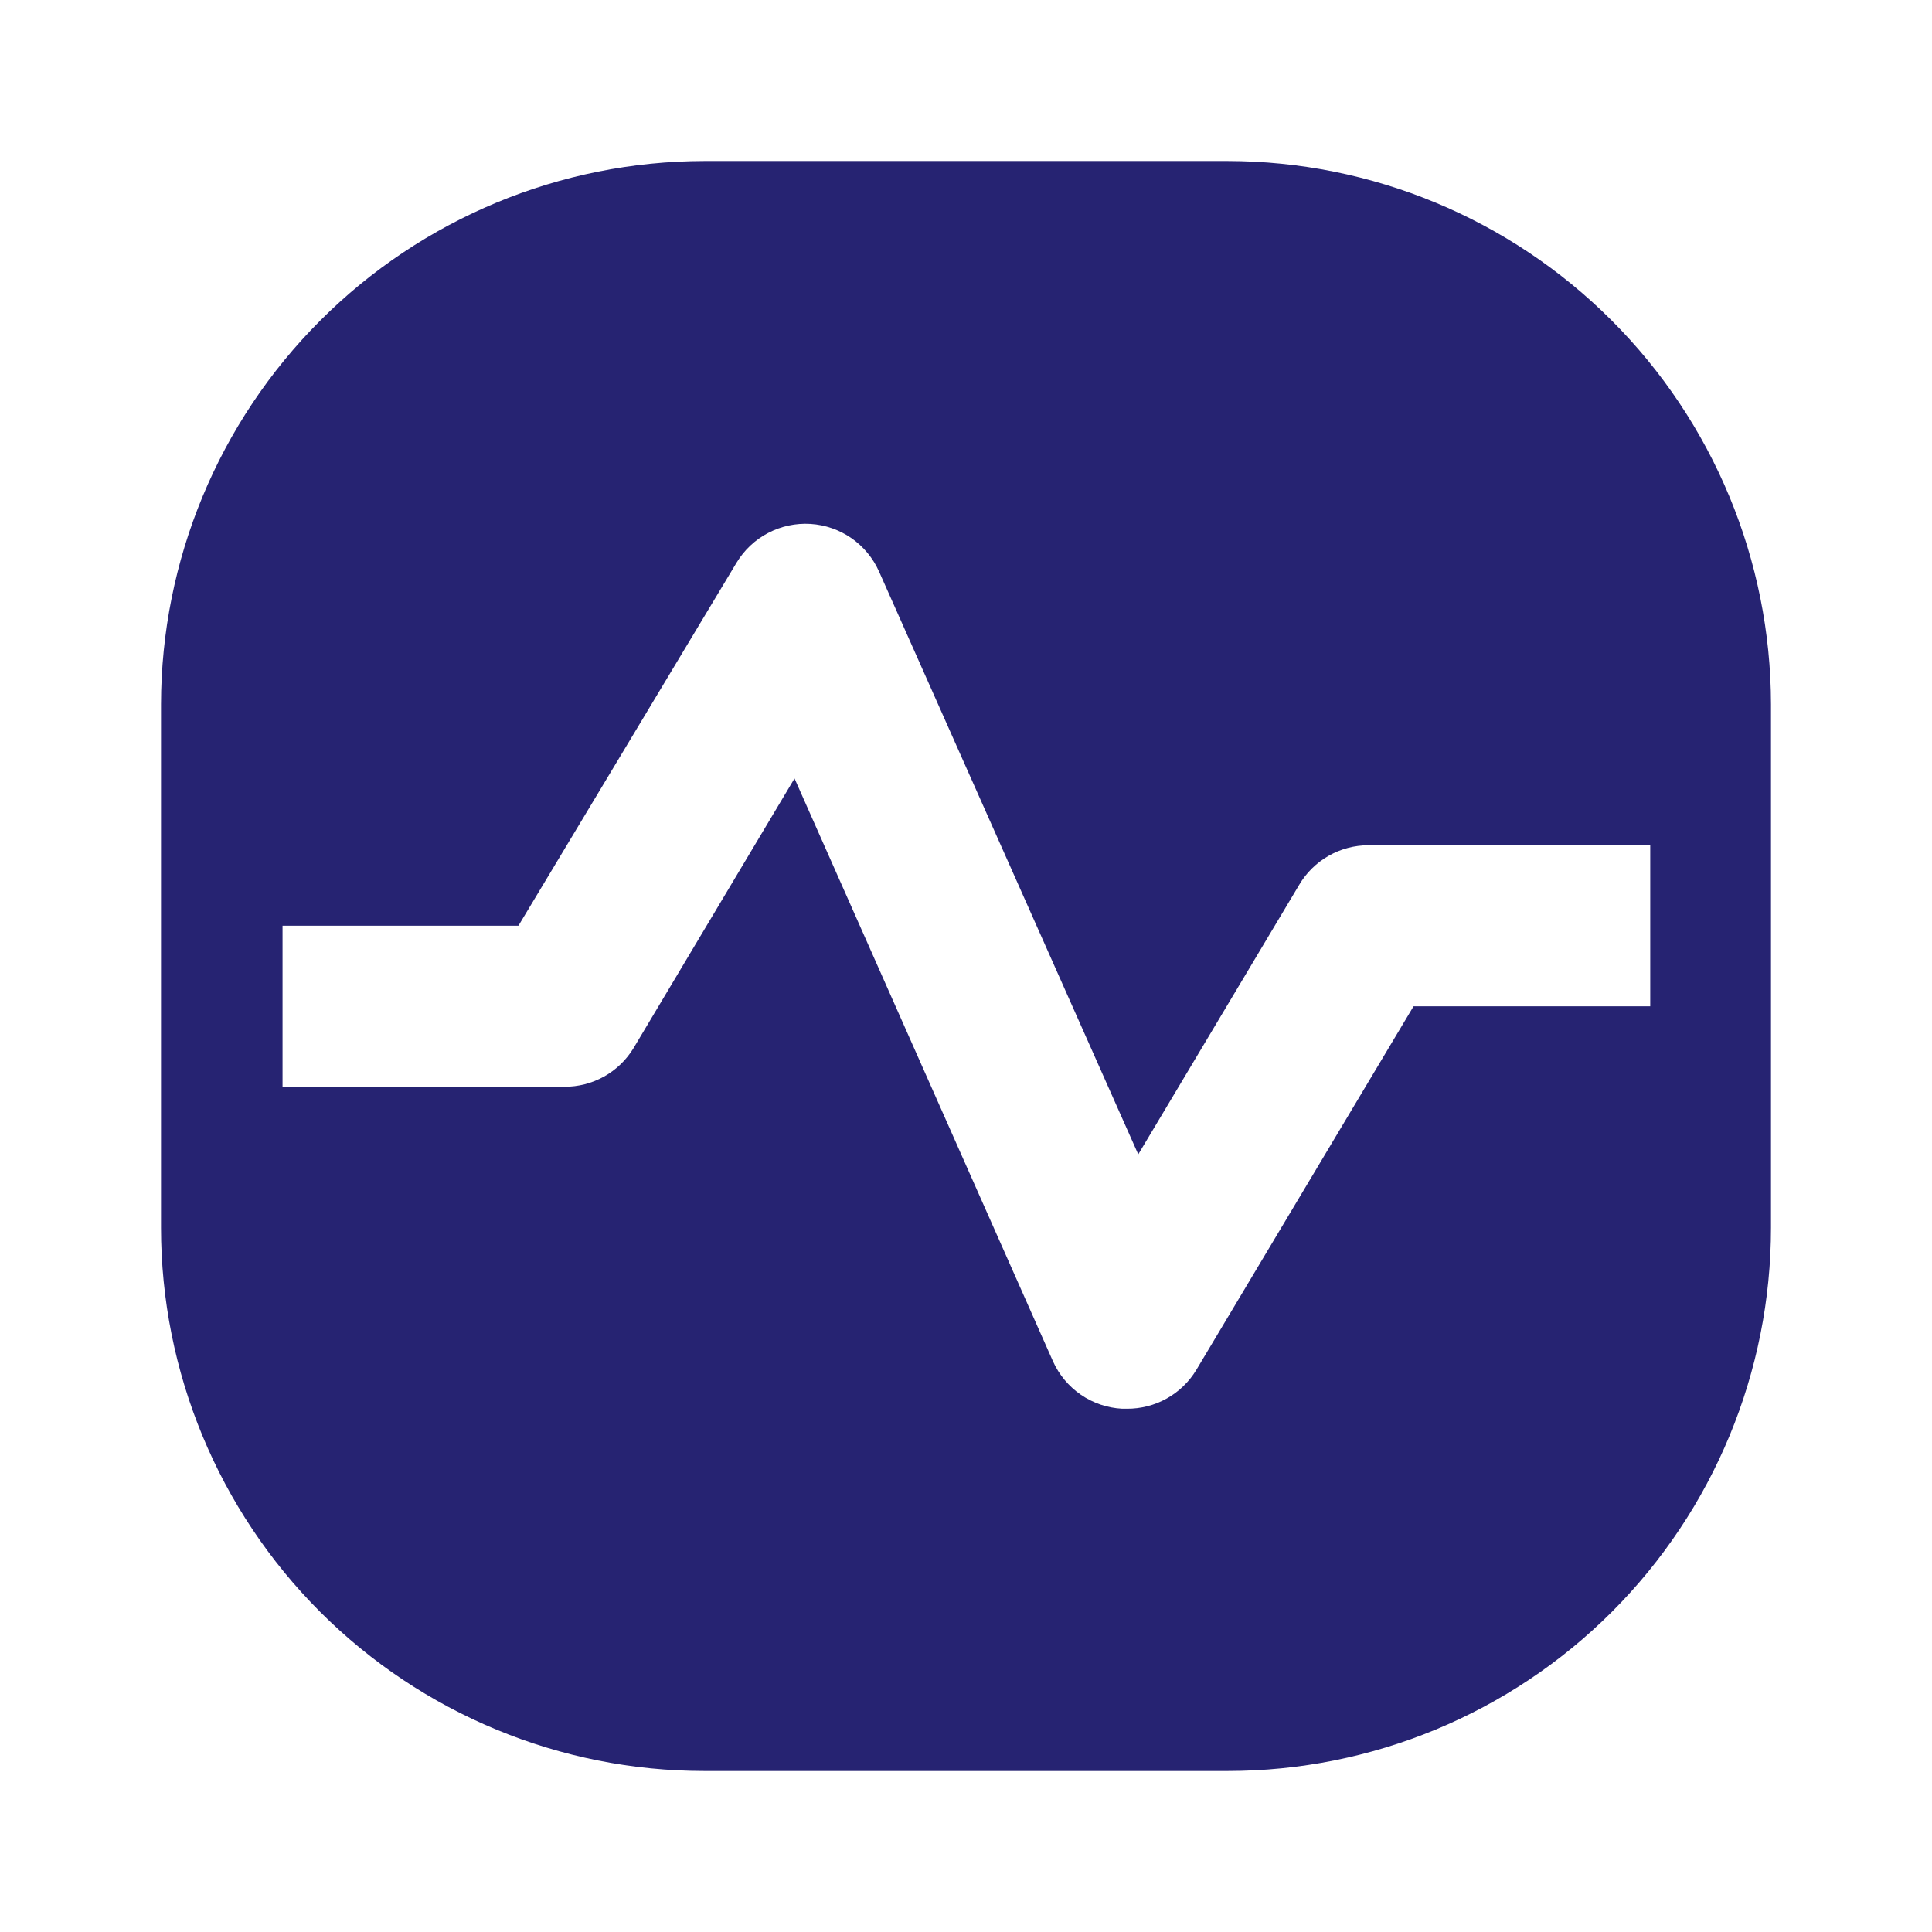 <svg width="50" height="50" viewBox="0 0 50 50" fill="none" xmlns="http://www.w3.org/2000/svg">
<g id="icon">
<path id="Vector" d="M31.771 4.167H18.229C14.501 4.172 10.928 5.655 8.292 8.292C5.655 10.928 4.172 14.501 4.167 18.229V31.771C4.167 35.5 5.648 39.077 8.285 41.715C10.923 44.352 14.499 45.833 18.229 45.833H31.771C35.5 45.833 39.077 44.352 41.715 41.715C44.352 39.077 45.833 35.5 45.833 31.771V18.229C45.828 14.501 44.344 10.928 41.708 8.292C39.072 5.655 35.499 4.172 31.771 4.167ZM42.708 26.042H36.583L30.958 35.458C30.771 35.765 30.508 36.019 30.194 36.194C29.88 36.369 29.526 36.46 29.167 36.458H29.042C28.659 36.438 28.289 36.313 27.973 36.096C27.657 35.879 27.407 35.579 27.25 35.229L20.562 20.146L16.396 27.125C16.209 27.432 15.946 27.686 15.632 27.861C15.318 28.036 14.964 28.127 14.604 28.125H7.312V23.958H13.417L19.062 14.562C19.259 14.236 19.541 13.97 19.879 13.793C20.216 13.617 20.596 13.535 20.976 13.559C21.356 13.583 21.722 13.71 22.035 13.927C22.348 14.145 22.595 14.444 22.75 14.792L29.458 29.875L33.625 22.896C33.809 22.585 34.072 22.327 34.386 22.148C34.7 21.969 35.055 21.875 35.417 21.875H42.708V26.042Z" fill="#262372"/>
</g>
</svg>
